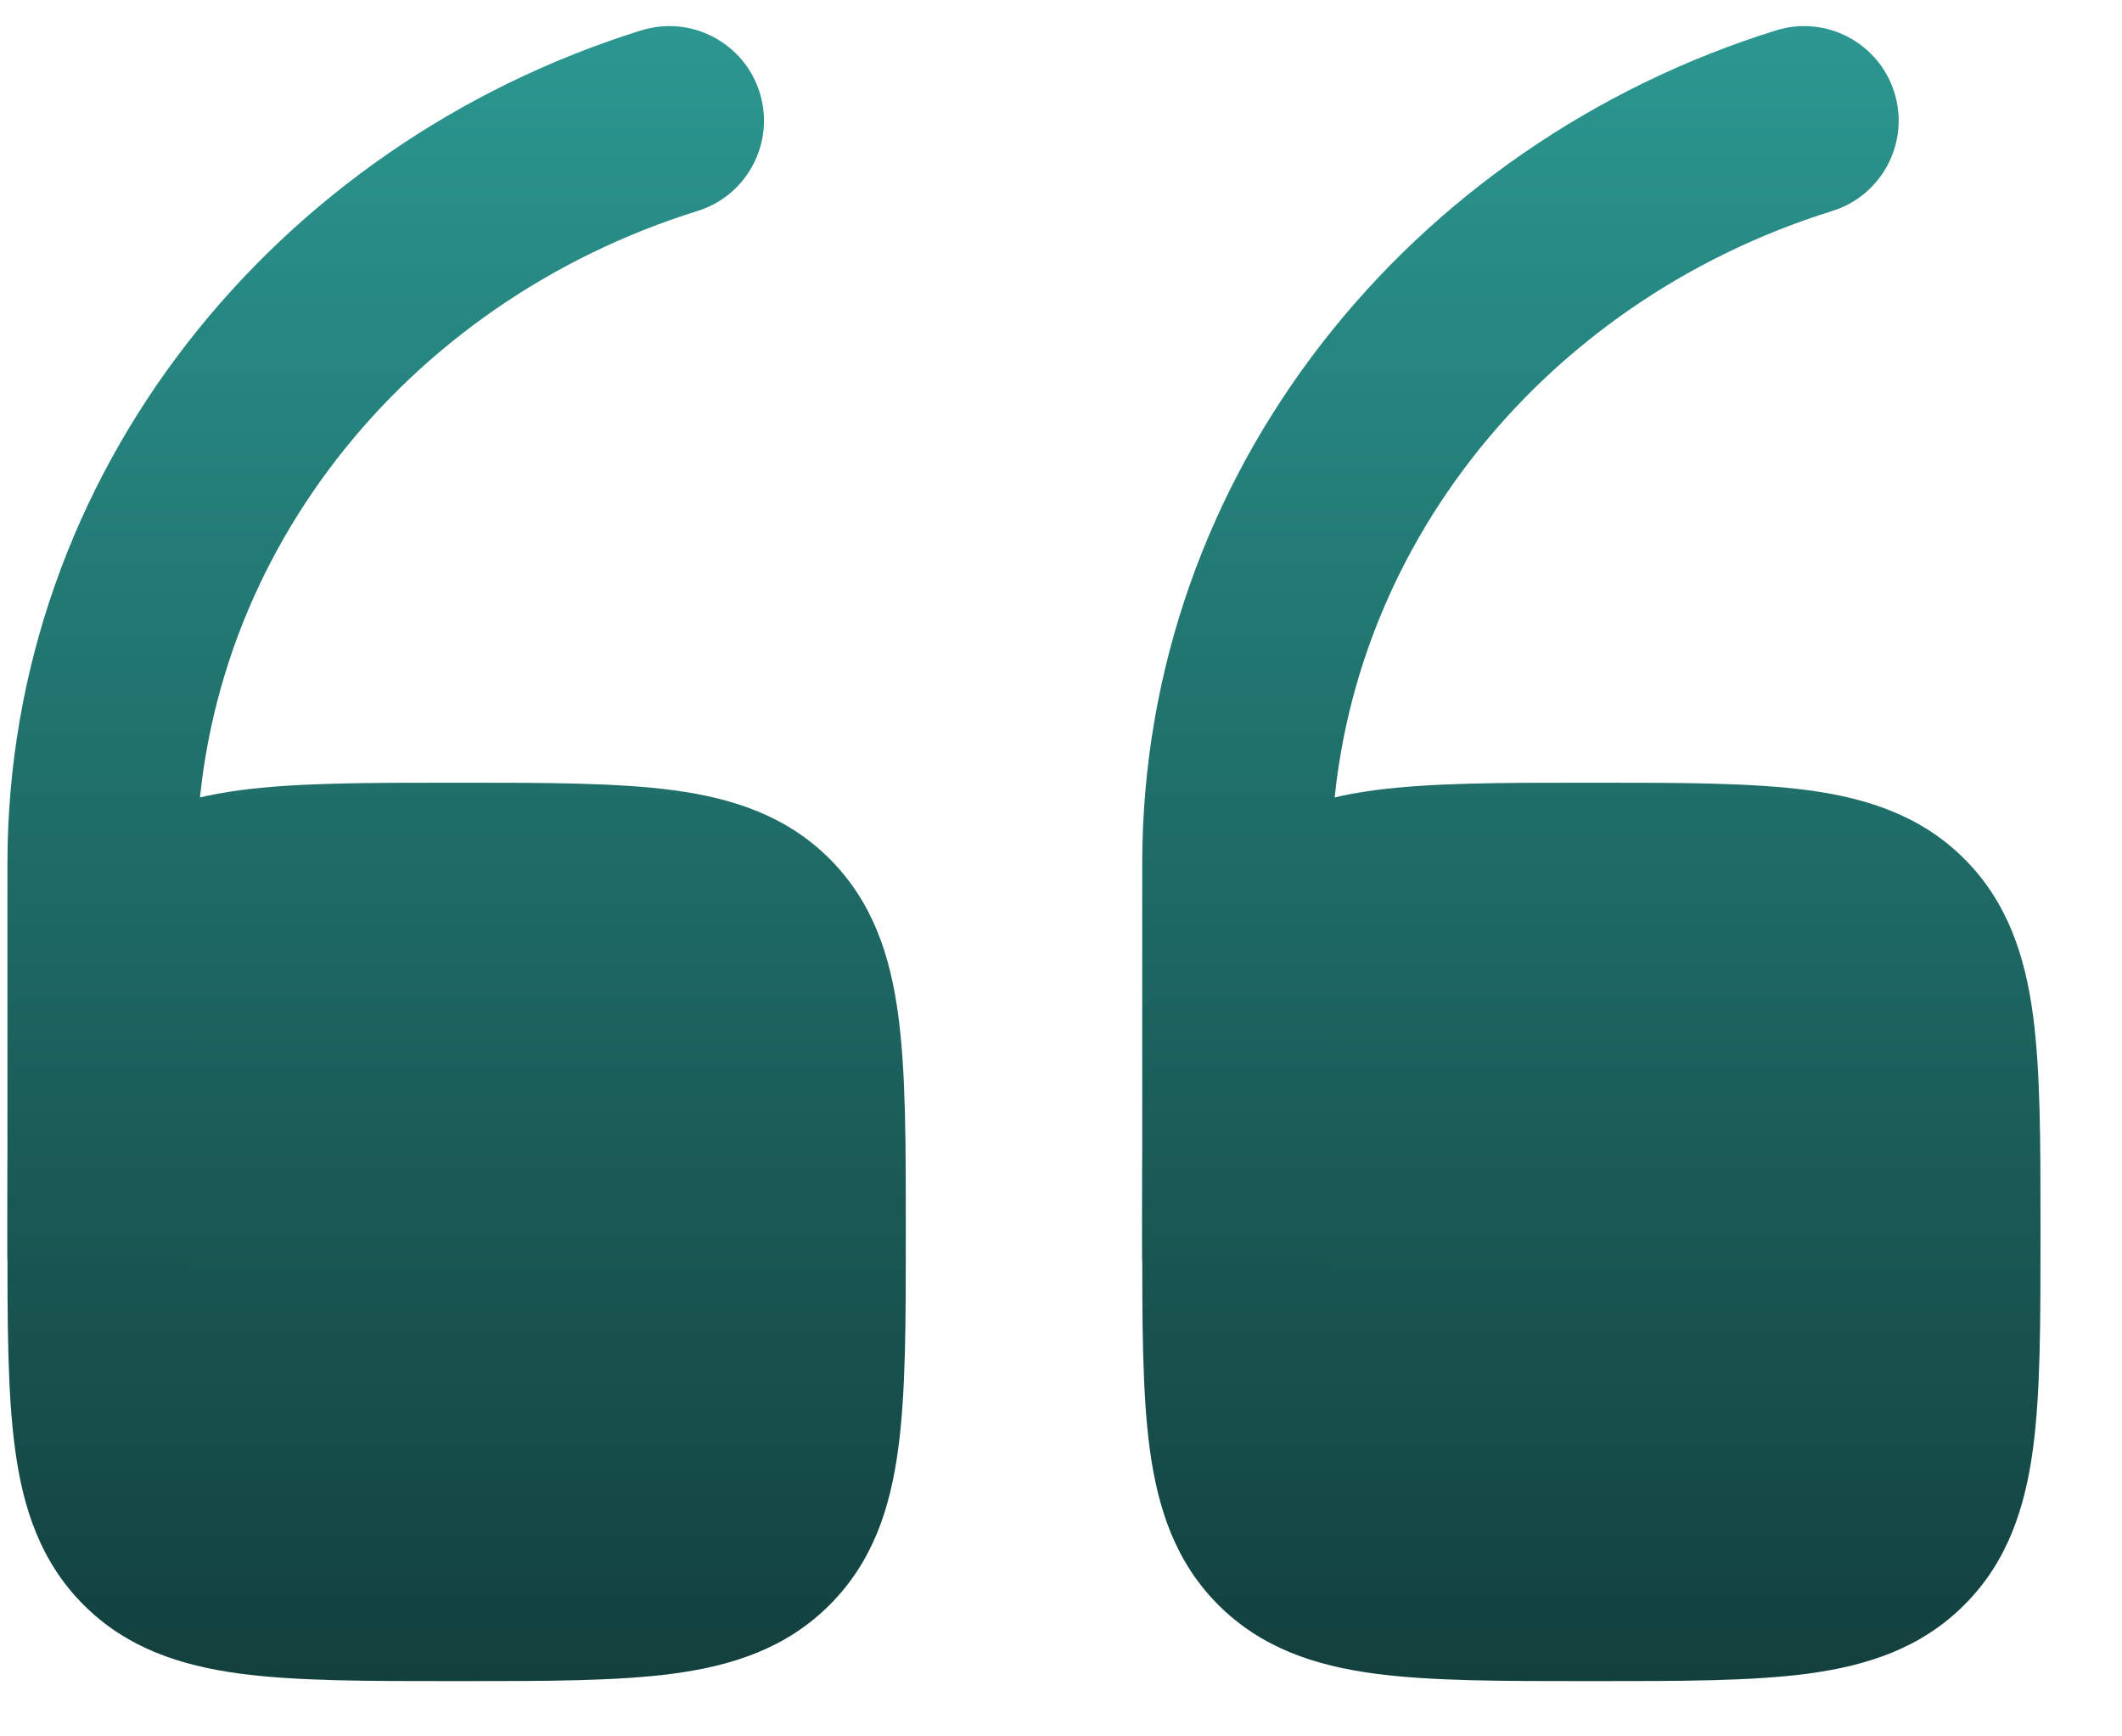<svg xmlns="http://www.w3.org/2000/svg" width="22" height="18" viewBox="0 0 22 18" fill="none"><path d="M16.549 8.114C17.43 8.114 18.165 8.114 18.748 8.192C19.363 8.275 19.919 8.457 20.365 8.903C20.812 9.35 20.994 9.906 21.077 10.521C21.155 11.104 21.155 11.839 21.155 12.72V12.821C21.155 13.702 21.155 14.437 21.077 15.02C20.994 15.635 20.812 16.191 20.365 16.637C19.919 17.084 19.363 17.266 18.748 17.349C18.165 17.427 17.43 17.427 16.549 17.427H16.447C15.567 17.427 14.832 17.427 14.249 17.349C13.633 17.266 13.078 17.084 12.631 16.637C12.185 16.191 12.003 15.635 11.92 15.02C11.842 14.437 11.842 13.702 11.842 12.821V12.72C11.842 11.839 11.842 11.104 11.92 10.521C12.003 9.906 12.185 9.35 12.631 8.903C13.078 8.457 13.633 8.275 14.249 8.192C14.832 8.114 15.567 8.114 16.447 8.114H16.549Z" fill="url(#paint0_linear_156_298)"></path><path fill-rule="evenodd" clip-rule="evenodd" d="M19.64 0.959C19.801 1.476 19.513 2.026 18.996 2.187C15.949 3.137 13.802 5.834 13.802 8.959V13.015C13.802 13.557 13.364 13.996 12.822 13.996C12.281 13.996 11.842 13.557 11.842 13.015V8.959C11.842 4.894 14.627 1.495 18.413 0.315C18.929 0.154 19.479 0.443 19.64 0.959Z" fill="url(#paint1_linear_156_298)"></path><path d="M4.785 8.114C5.666 8.114 6.4 8.114 6.984 8.192C7.599 8.275 8.155 8.457 8.601 8.903C9.048 9.35 9.23 9.906 9.312 10.521C9.391 11.104 9.391 11.839 9.391 12.72V12.821C9.391 13.702 9.391 14.437 9.312 15.02C9.23 15.635 9.048 16.191 8.601 16.637C8.155 17.084 7.599 17.266 6.984 17.349C6.4 17.427 5.666 17.427 4.785 17.427H4.683C3.802 17.427 3.068 17.427 2.485 17.349C1.869 17.266 1.314 17.084 0.867 16.637C0.421 16.191 0.238 15.635 0.156 15.02C0.077 14.437 0.077 13.702 0.077 12.821V12.72C0.077 11.839 0.077 11.104 0.156 10.521C0.238 9.906 0.421 9.35 0.867 8.903C1.314 8.457 1.869 8.275 2.485 8.192C3.068 8.114 3.802 8.114 4.683 8.114H4.785Z" fill="url(#paint2_linear_156_298)"></path><path fill-rule="evenodd" clip-rule="evenodd" d="M7.876 0.959C8.037 1.476 7.749 2.026 7.232 2.187C4.185 3.137 2.038 5.834 2.038 8.959V13.015C2.038 13.557 1.599 13.996 1.058 13.996C0.516 13.996 0.077 13.557 0.077 13.015V8.959C0.077 4.894 2.863 1.495 6.648 0.315C7.165 0.154 7.715 0.443 7.876 0.959Z" fill="url(#paint3_linear_156_298)"></path><defs><linearGradient id="paint0_linear_156_298" x1="10.616" y1="0.271" x2="10.616" y2="20.33" gradientUnits="userSpaceOnUse"><stop stop-color="#2B9790"></stop><stop offset="1" stop-color="#0E312F"></stop></linearGradient><linearGradient id="paint1_linear_156_298" x1="10.616" y1="0.271" x2="10.616" y2="20.33" gradientUnits="userSpaceOnUse"><stop stop-color="#2B9790"></stop><stop offset="1" stop-color="#0E312F"></stop></linearGradient><linearGradient id="paint2_linear_156_298" x1="10.616" y1="0.271" x2="10.616" y2="20.33" gradientUnits="userSpaceOnUse"><stop stop-color="#2B9790"></stop><stop offset="1" stop-color="#0E312F"></stop></linearGradient><linearGradient id="paint3_linear_156_298" x1="10.616" y1="0.271" x2="10.616" y2="20.33" gradientUnits="userSpaceOnUse"><stop stop-color="#2B9790"></stop><stop offset="1" stop-color="#0E312F"></stop></linearGradient></defs></svg>